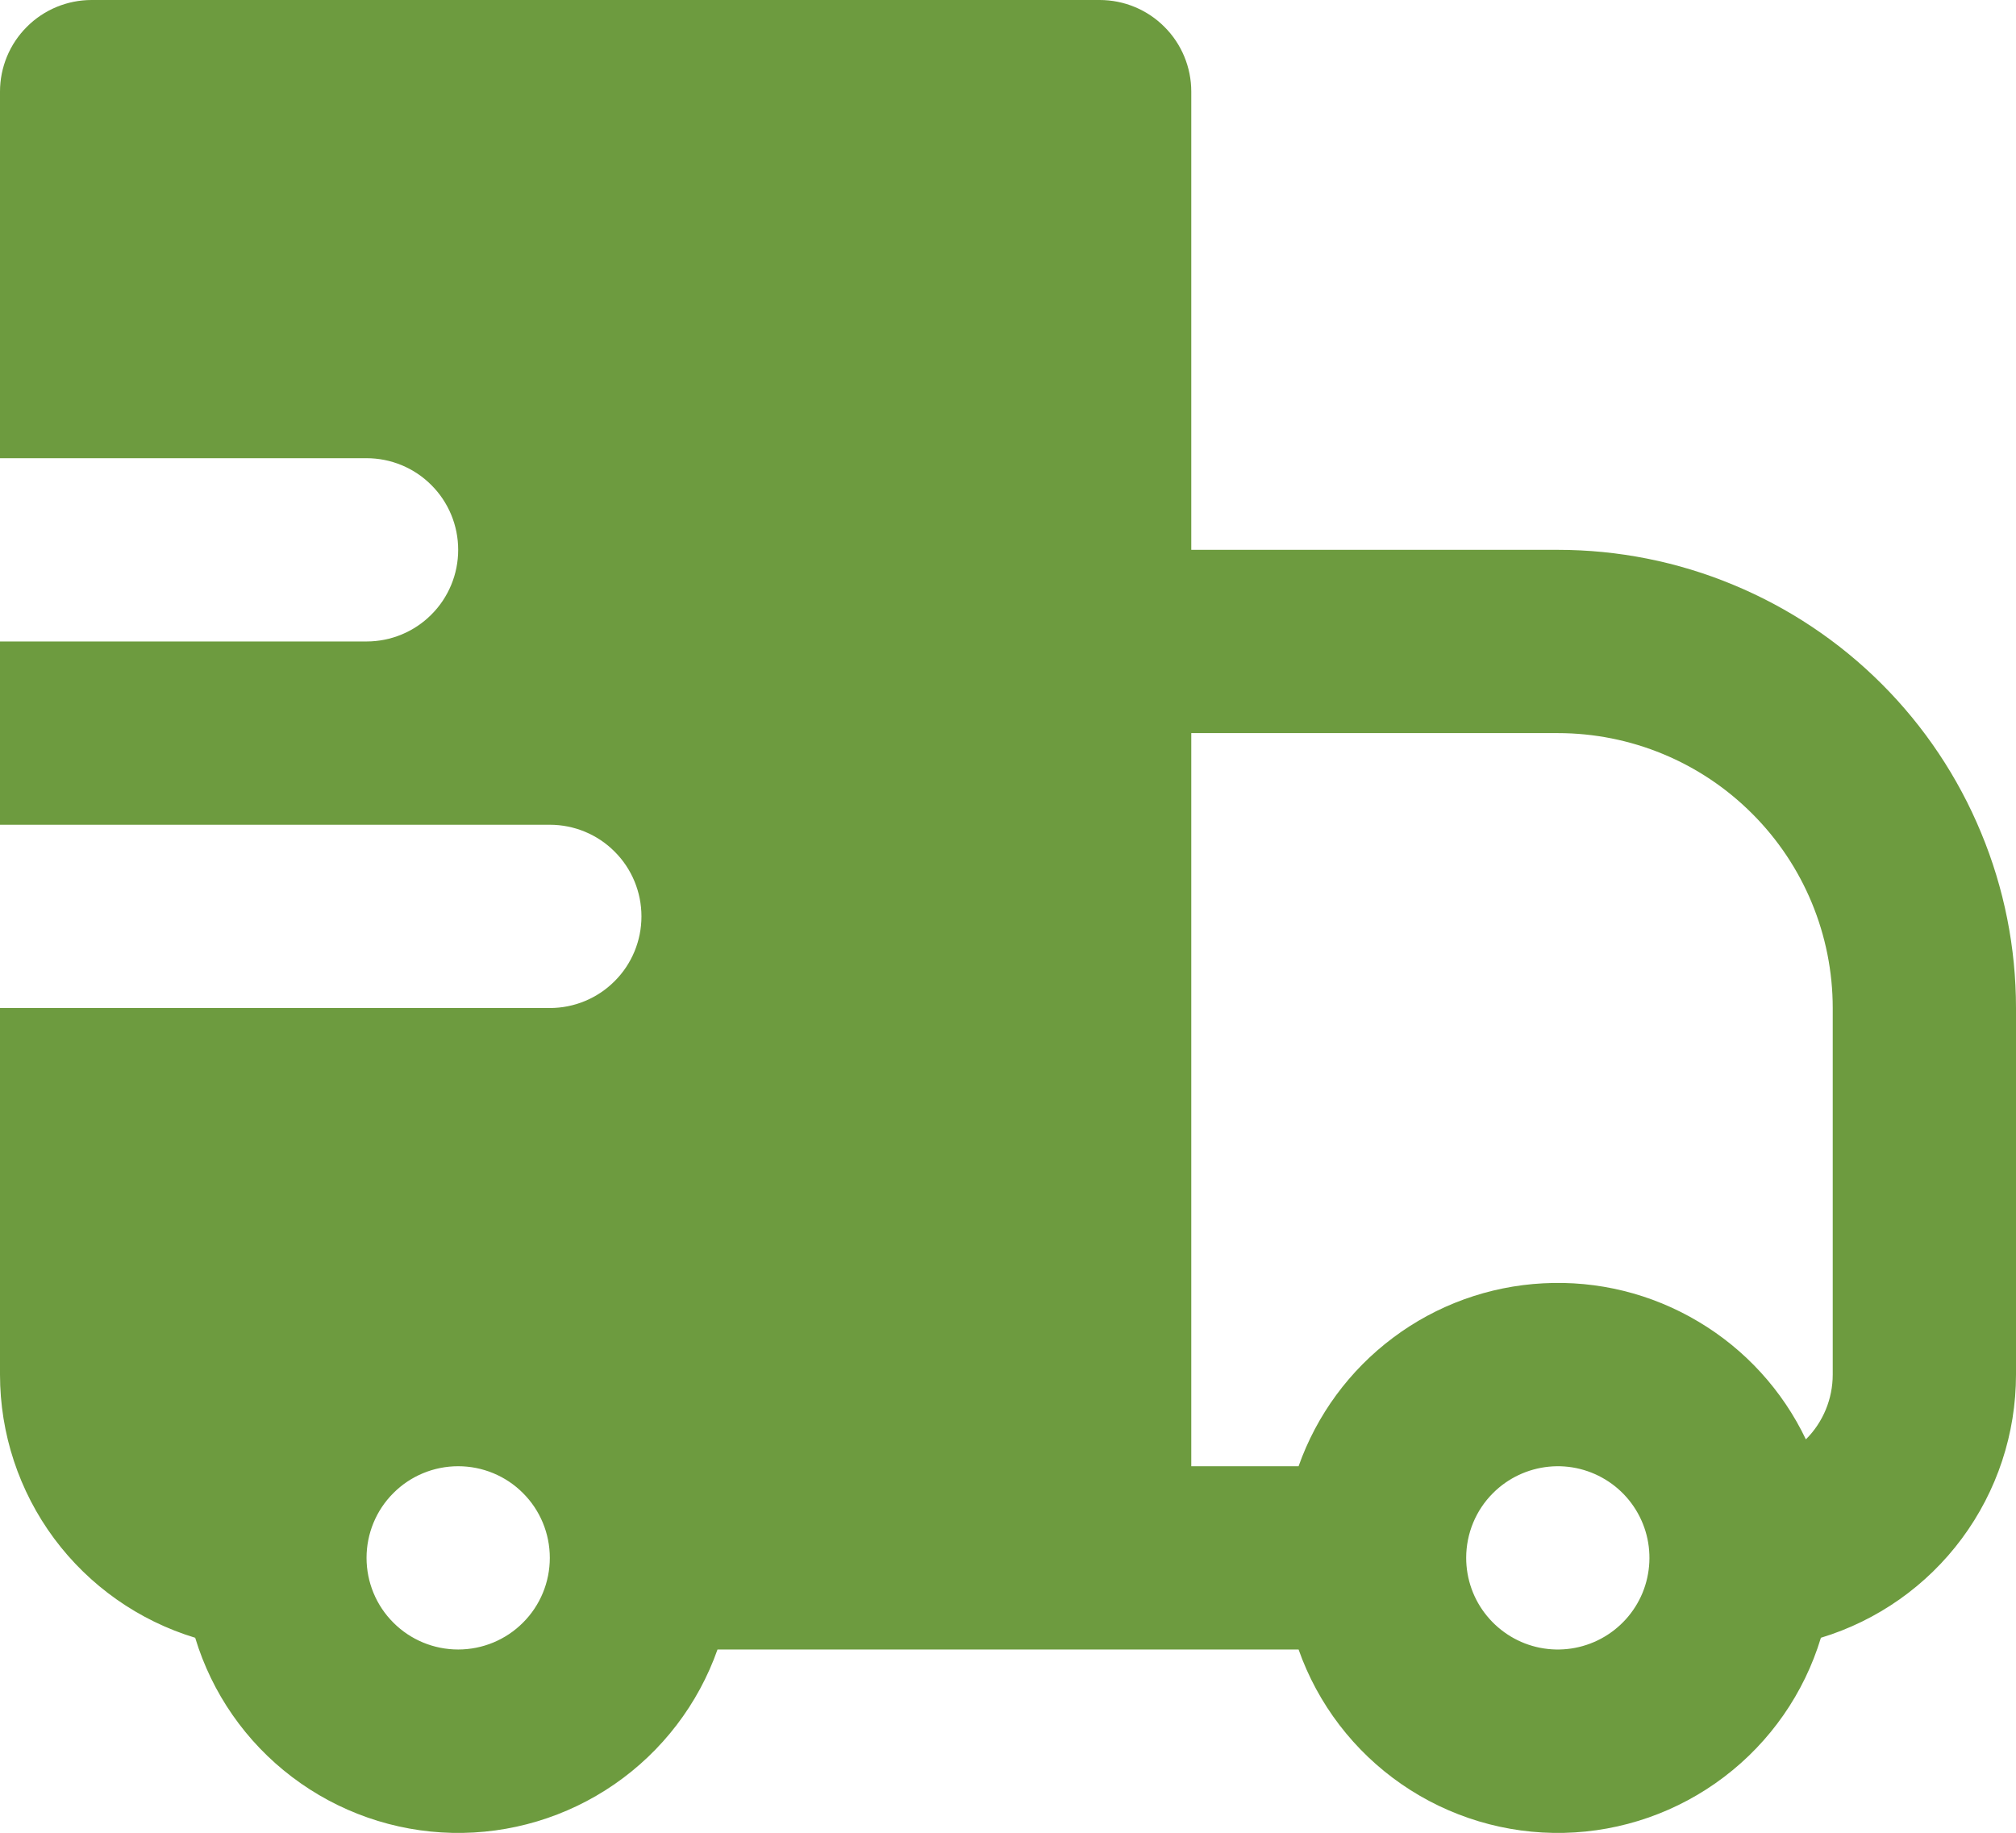 <svg width="22" height="20" viewBox="0 0 22 20" fill="none" xmlns="http://www.w3.org/2000/svg">
<path fill-rule="evenodd" clip-rule="evenodd" d="M1.41163e-07 1C1.41163e-07 0.735 0.105 0.48 0.293 0.293C0.48 0.105 0.735 0 1 0H12C12.265 0 12.52 0.105 12.707 0.293C12.895 0.48 13 0.735 13 1V6H17C17.657 6 18.307 6.129 18.913 6.381C19.52 6.632 20.071 7 20.535 7.464C21 7.929 21.368 8.48 21.619 9.087C21.871 9.693 22 10.343 22 11V15C22 15.644 21.793 16.271 21.41 16.788C21.027 17.305 20.487 17.685 19.871 17.872C19.688 18.477 19.318 19.009 18.814 19.391C18.311 19.773 17.699 19.987 17.067 20.001C16.435 20.015 15.815 19.829 15.295 19.47C14.775 19.111 14.381 18.596 14.171 18H7.83C7.62 18.596 7.226 19.111 6.706 19.47C6.186 19.829 5.566 20.015 4.934 20.001C4.302 19.987 3.69 19.773 3.187 19.391C2.683 19.009 2.313 18.477 2.13 17.872C1.514 17.685 0.974 17.305 0.59 16.788C0.207 16.271 -0 15.644 1.41163e-07 15V11H6C6.265 11 6.52 10.895 6.707 10.707C6.895 10.52 7 10.265 7 10C7 9.735 6.895 9.48 6.707 9.293C6.52 9.105 6.265 9 6 9H1.41163e-07V7H4C4.265 7 4.52 6.895 4.707 6.707C4.895 6.52 5 6.265 5 6C5 5.735 4.895 5.48 4.707 5.293C4.52 5.105 4.265 5 4 5H1.41163e-07V1ZM13 16H14.171C14.369 15.44 14.728 14.952 15.203 14.597C15.678 14.241 16.248 14.035 16.841 14.004C17.434 13.972 18.022 14.117 18.532 14.421C19.043 14.724 19.451 15.171 19.707 15.707C19.895 15.52 20 15.265 20 15V11C20 10.204 19.684 9.441 19.121 8.879C18.559 8.316 17.796 8 17 8H13V16ZM6 17C6 16.735 5.895 16.48 5.707 16.293C5.52 16.105 5.265 16 5 16C4.735 16 4.48 16.105 4.293 16.293C4.105 16.48 4 16.735 4 17C4 17.265 4.105 17.52 4.293 17.707C4.48 17.895 4.735 18 5 18C5.265 18 5.52 17.895 5.707 17.707C5.895 17.52 6 17.265 6 17ZM16.293 16.293C16.105 16.48 16 16.735 16 17C16 17.231 16.08 17.456 16.227 17.634C16.374 17.813 16.578 17.936 16.805 17.981C17.032 18.026 17.267 17.991 17.471 17.882C17.675 17.773 17.835 17.597 17.924 17.383C18.012 17.169 18.024 16.931 17.957 16.71C17.89 16.489 17.748 16.297 17.556 16.169C17.363 16.04 17.132 15.982 16.902 16.005C16.672 16.028 16.457 16.129 16.293 16.293Z" fill="#6D9B3F"/>
</svg>
